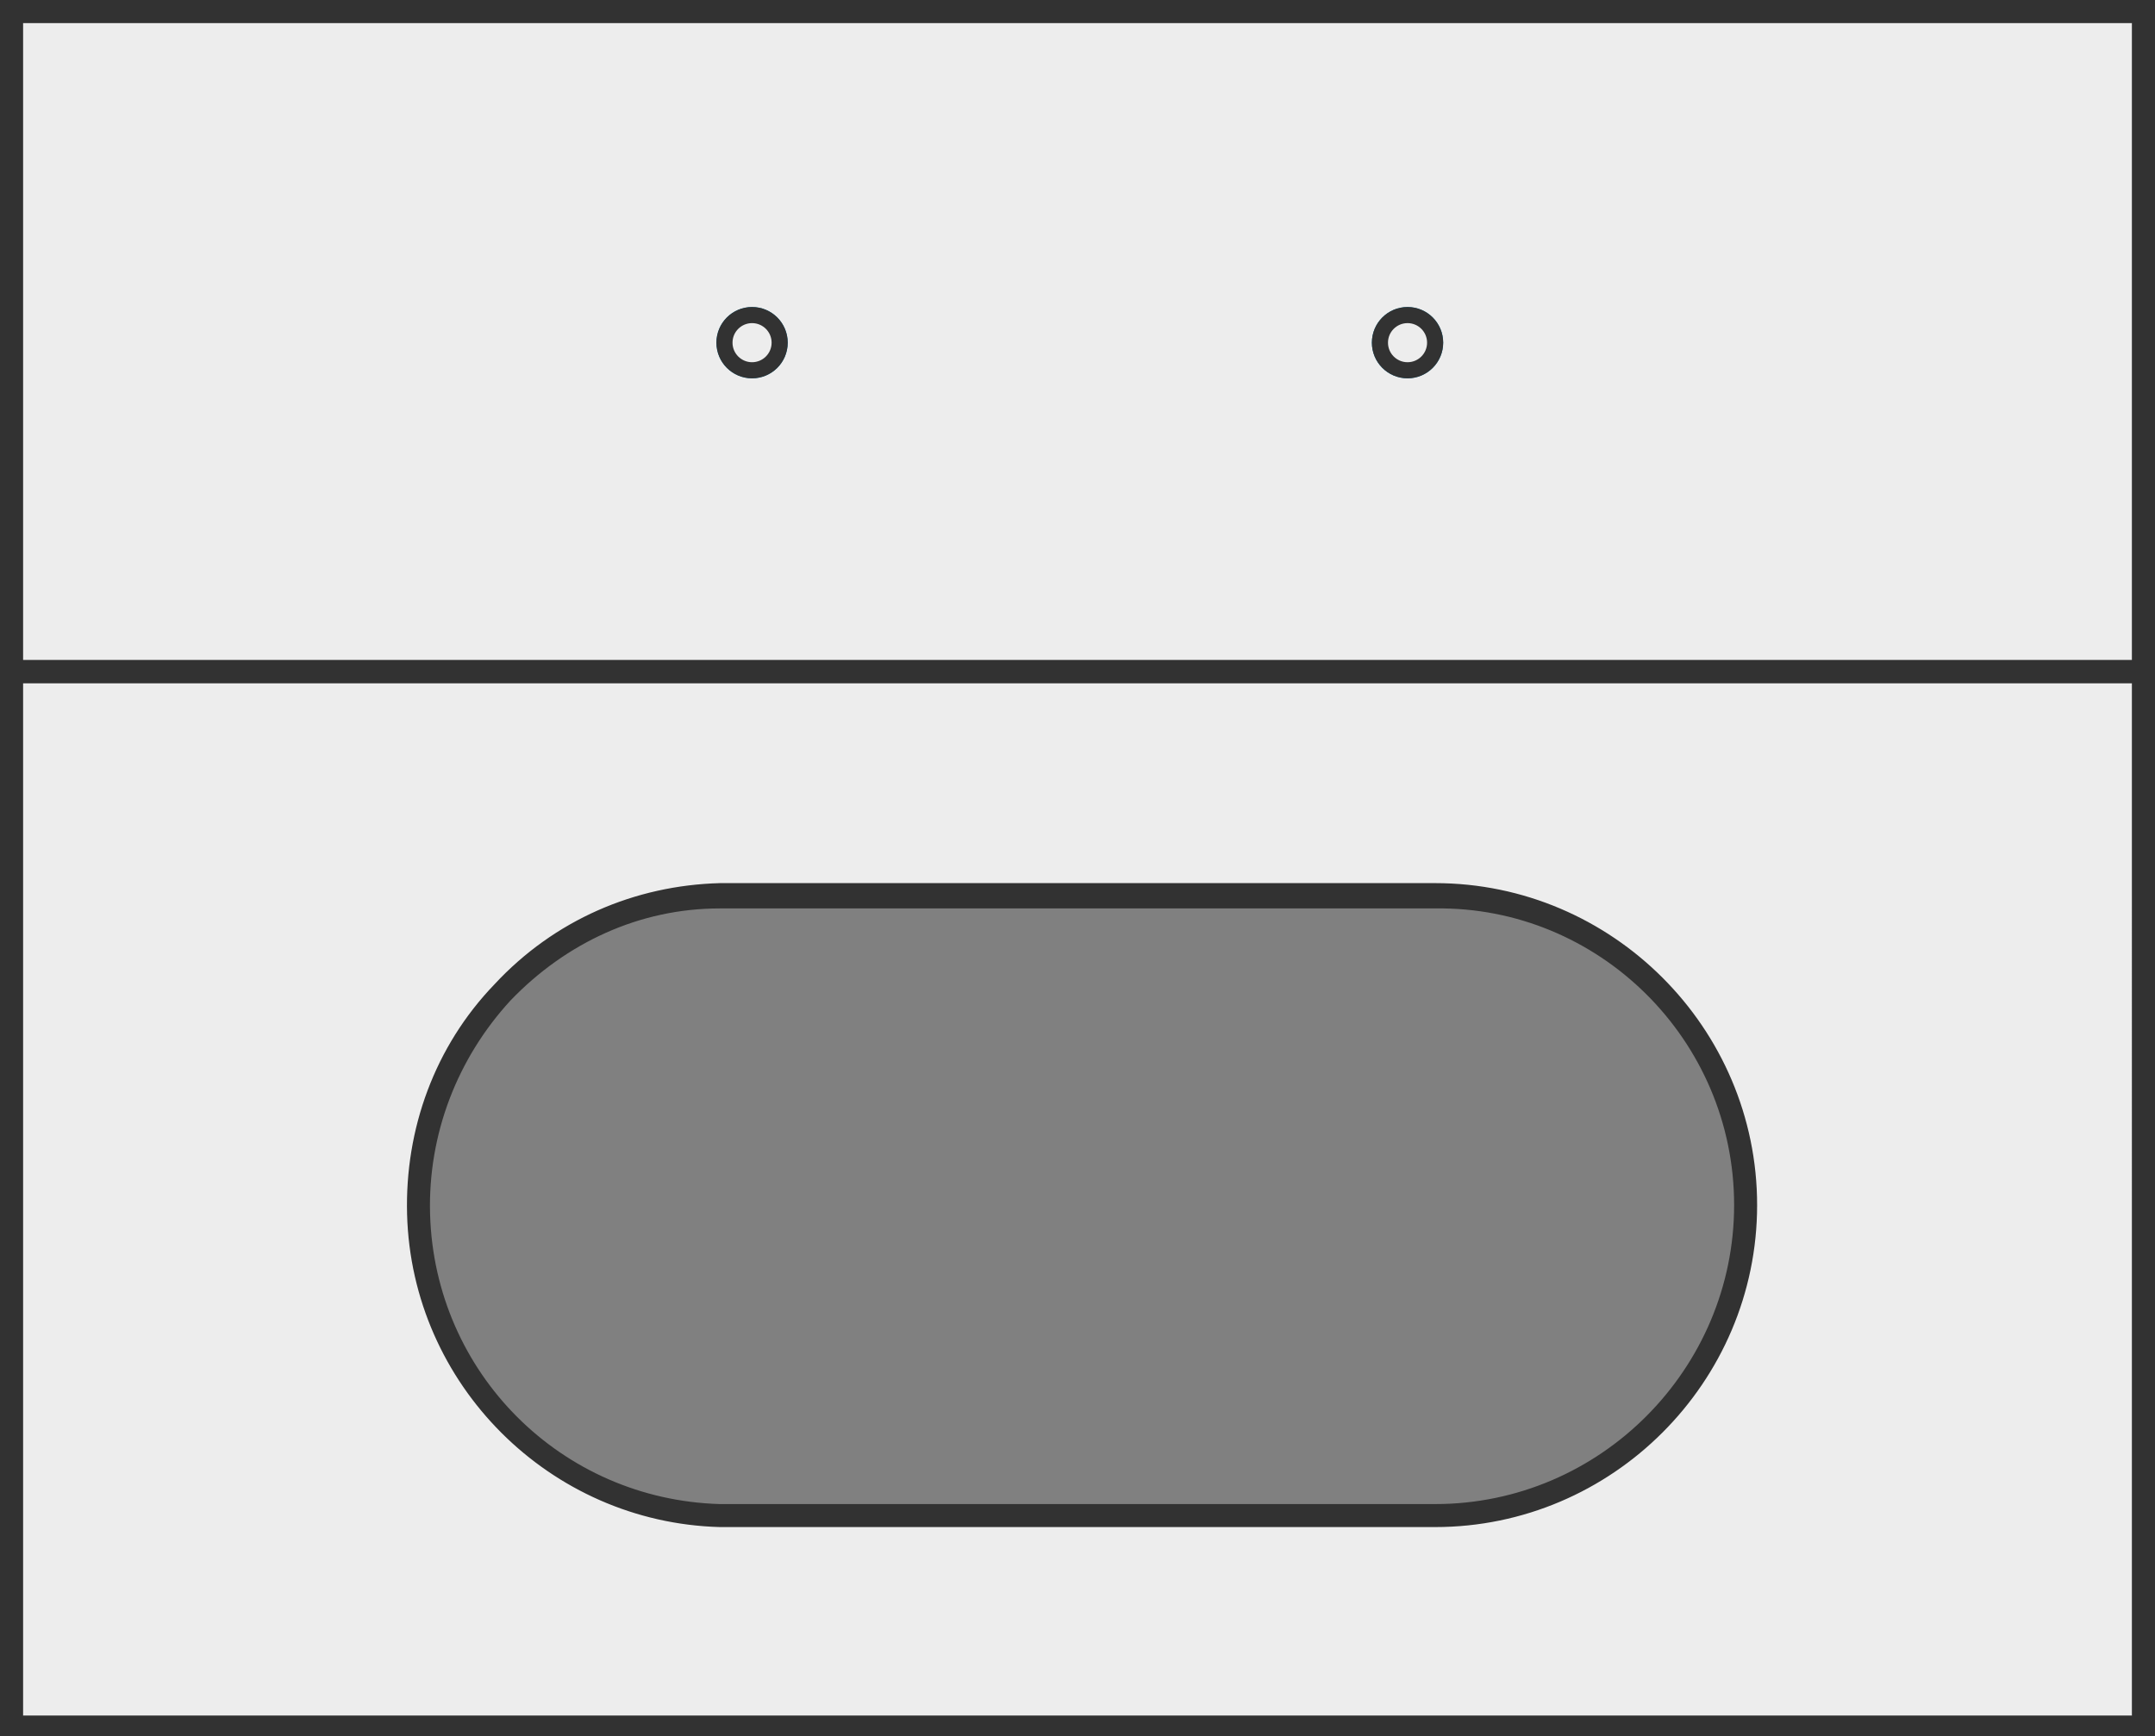 <?xml version="1.0" encoding="utf-8"?>
<!-- Generator: Adobe Illustrator 27.5.0, SVG Export Plug-In . SVG Version: 6.00 Build 0)  -->
<svg version="1.1" id="Layer_1" xmlns="http://www.w3.org/2000/svg" xmlns:xlink="http://www.w3.org/1999/xlink" x="0px" y="0px"
	 viewBox="0 0 93.7 75.5" style="enable-background:new 0 0 93.7 75.5;" xml:space="preserve">
<rect x="0" y="0" width="93.7" height="75.5" fill="#808080" stroke="none"/>
<style type="text/css">
	.st0{fill:#EDEDED;}
	.st1{fill:#323232;}
	.st2{fill:#D1DBE2;stroke:#006F9D;stroke-width:0.7;stroke-miterlimit:3.999;}
	.st3{fill:#EDEDED;stroke:#323232;stroke-width:0.7;stroke-miterlimit:10;}
</style>
<g>
	<path class="st0" d="M1,29.7v44.9h91.7V29.7H1z M75.9,52.4c0,7.4-6,13.5-13.5,13.5H31.3c-7.2-0.2-12.9-5.9-13.1-13.1
		C18,45.4,23.9,39.2,31.3,39h31.1C69.8,38.9,75.9,44.9,75.9,52.4L75.9,52.4z"/>
	<g>
		<path class="st1" d="M92.7,29.7v44.9H1V29.7H92.7 M93.7,28.7H0v46.9h93.7V28.7L93.7,28.7z"/>
	</g>
</g>
<path class="st1" d="M62.4,38.4H31.3c-3.7,0.1-7.2,1.6-9.8,4.4c-2.6,2.7-3.9,6.3-3.8,10c0.2,7.4,6.2,13.4,13.6,13.6h31.1
	c7.7,0,14-6.3,14-14l0,0C76.4,44.7,70.1,38.4,62.4,38.4z M75.4,52.4c0,7.1-5.8,13-13,13H31.3c-6.9-0.2-12.4-5.7-12.6-12.6
	c-0.1-3.5,1.2-6.8,3.5-9.3c2.4-2.5,5.6-4,9.1-4h31.1C69.5,39.4,75.4,45.2,75.4,52.4L75.4,52.4z"/>
<g>
	<rect x="1" y="1" class="st0" width="91.7" height="27.7"/>
	<g>
		<path class="st1" d="M92.7,1v27.7H1V1H92.7 M93.7,0H0v29.7h93.7V0L93.7,0z"/>
	</g>
</g>
<g>
	<circle class="st2" cx="32.7" cy="14.9" r="1.2"/>
	<circle class="st2" cx="61.2" cy="14.9" r="1.2"/>
</g>
<g>
	<circle class="st3" cx="32.7" cy="14.9" r="1.2"/>
	<circle class="st3" cx="61.2" cy="14.9" r="1.2"/>
</g>
</svg>
